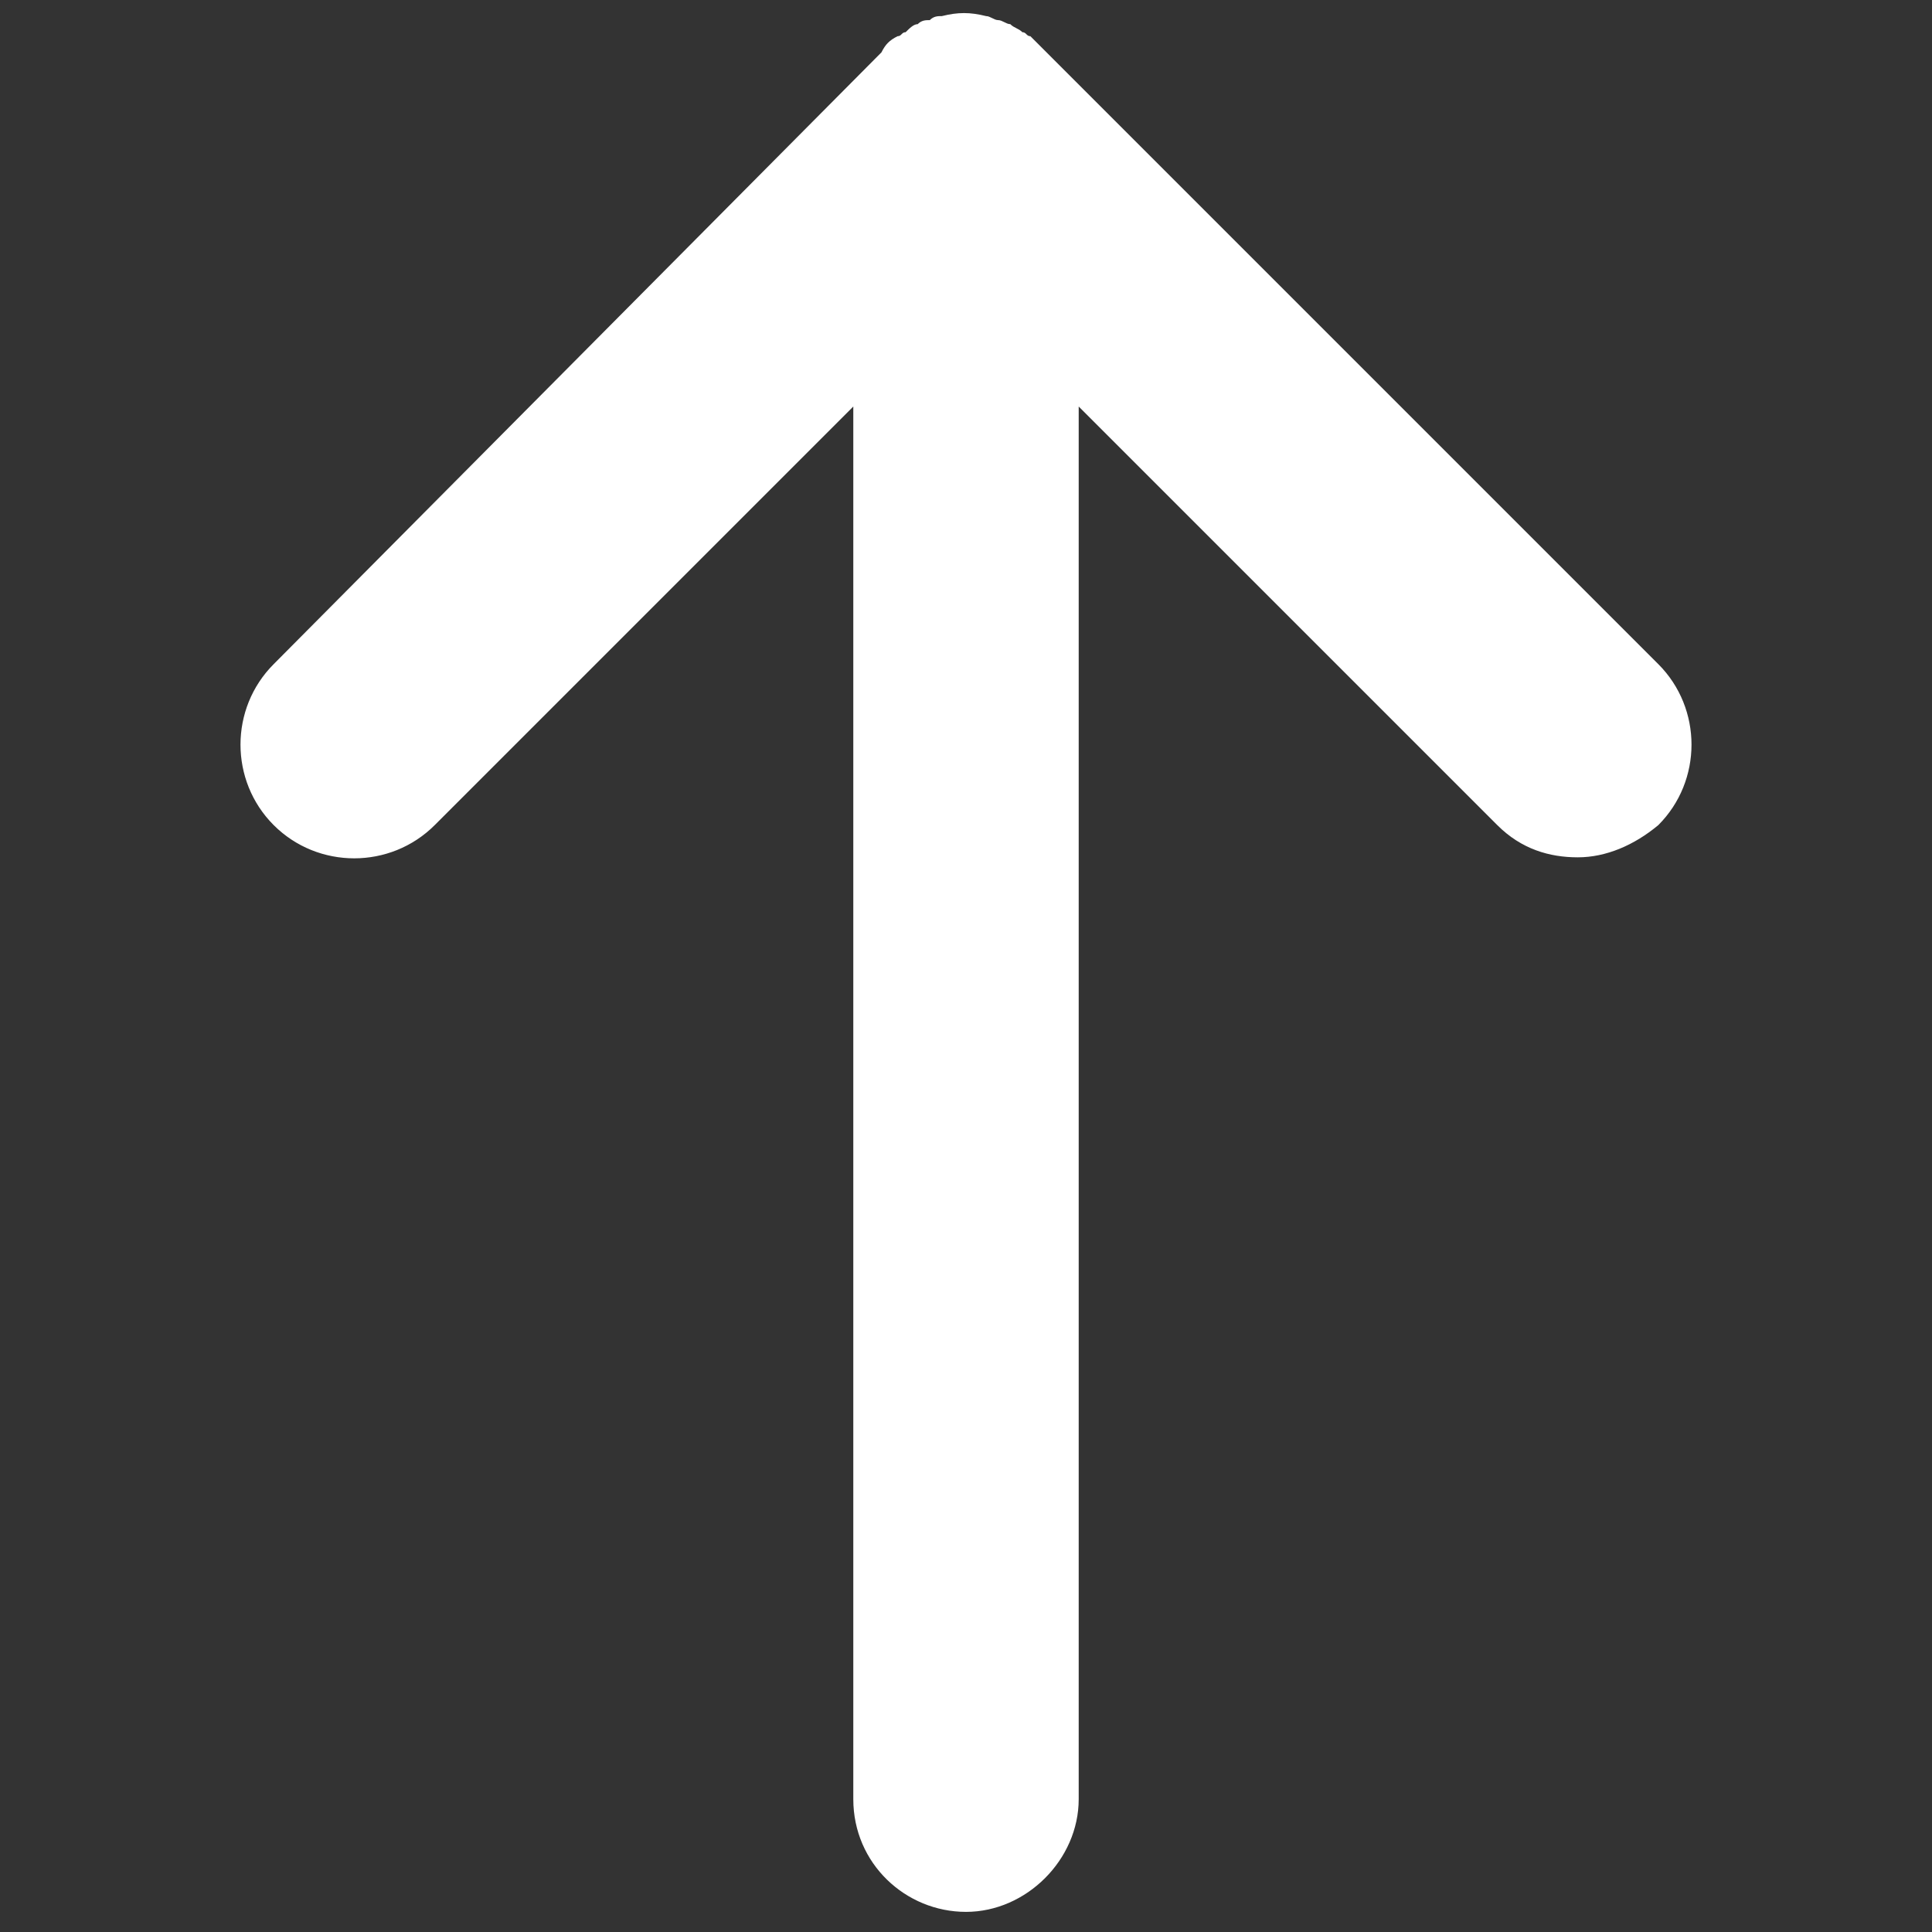 <svg id="Layer_1" enable-background="new 0 0 48 48" viewBox="0 0 48 48" xmlns="http://www.w3.org/2000/svg">
  <rect x="0" y="0" width="48" height="48" fill="#333333" stroke="none"/>
  <path d="m26 1.3c-.1-.1-.3-.3-.4-.4-.1 0-.1-.1-.2-.1-.1-.1-.2-.1-.3-.2-.1 0-.2-.1-.3-.1s-.2-.1-.3-.1c-.4-.1-.7-.1-1.1 0-.1 0-.2 0-.3.1-.1 0-.2 0-.3.1-.1 0-.2.1-.3.2-.1 0-.1.1-.2.1-.2.1-.3.2-.4.4l-15.1 15.2c-1.1 1.1-1.1 2.9 0 4s2.9 1.1 4 0l10.4-10.4v34.6c0 1.6 1.3 2.8 2.8 2.8s2.8-1.3 2.8-2.8v-34.6l10.4 10.4c.6.6 1.3.8 2 .8s1.4-.3 2-.8c1.1-1.1 1.1-2.9 0-4z" fill="white"/>
</svg>
